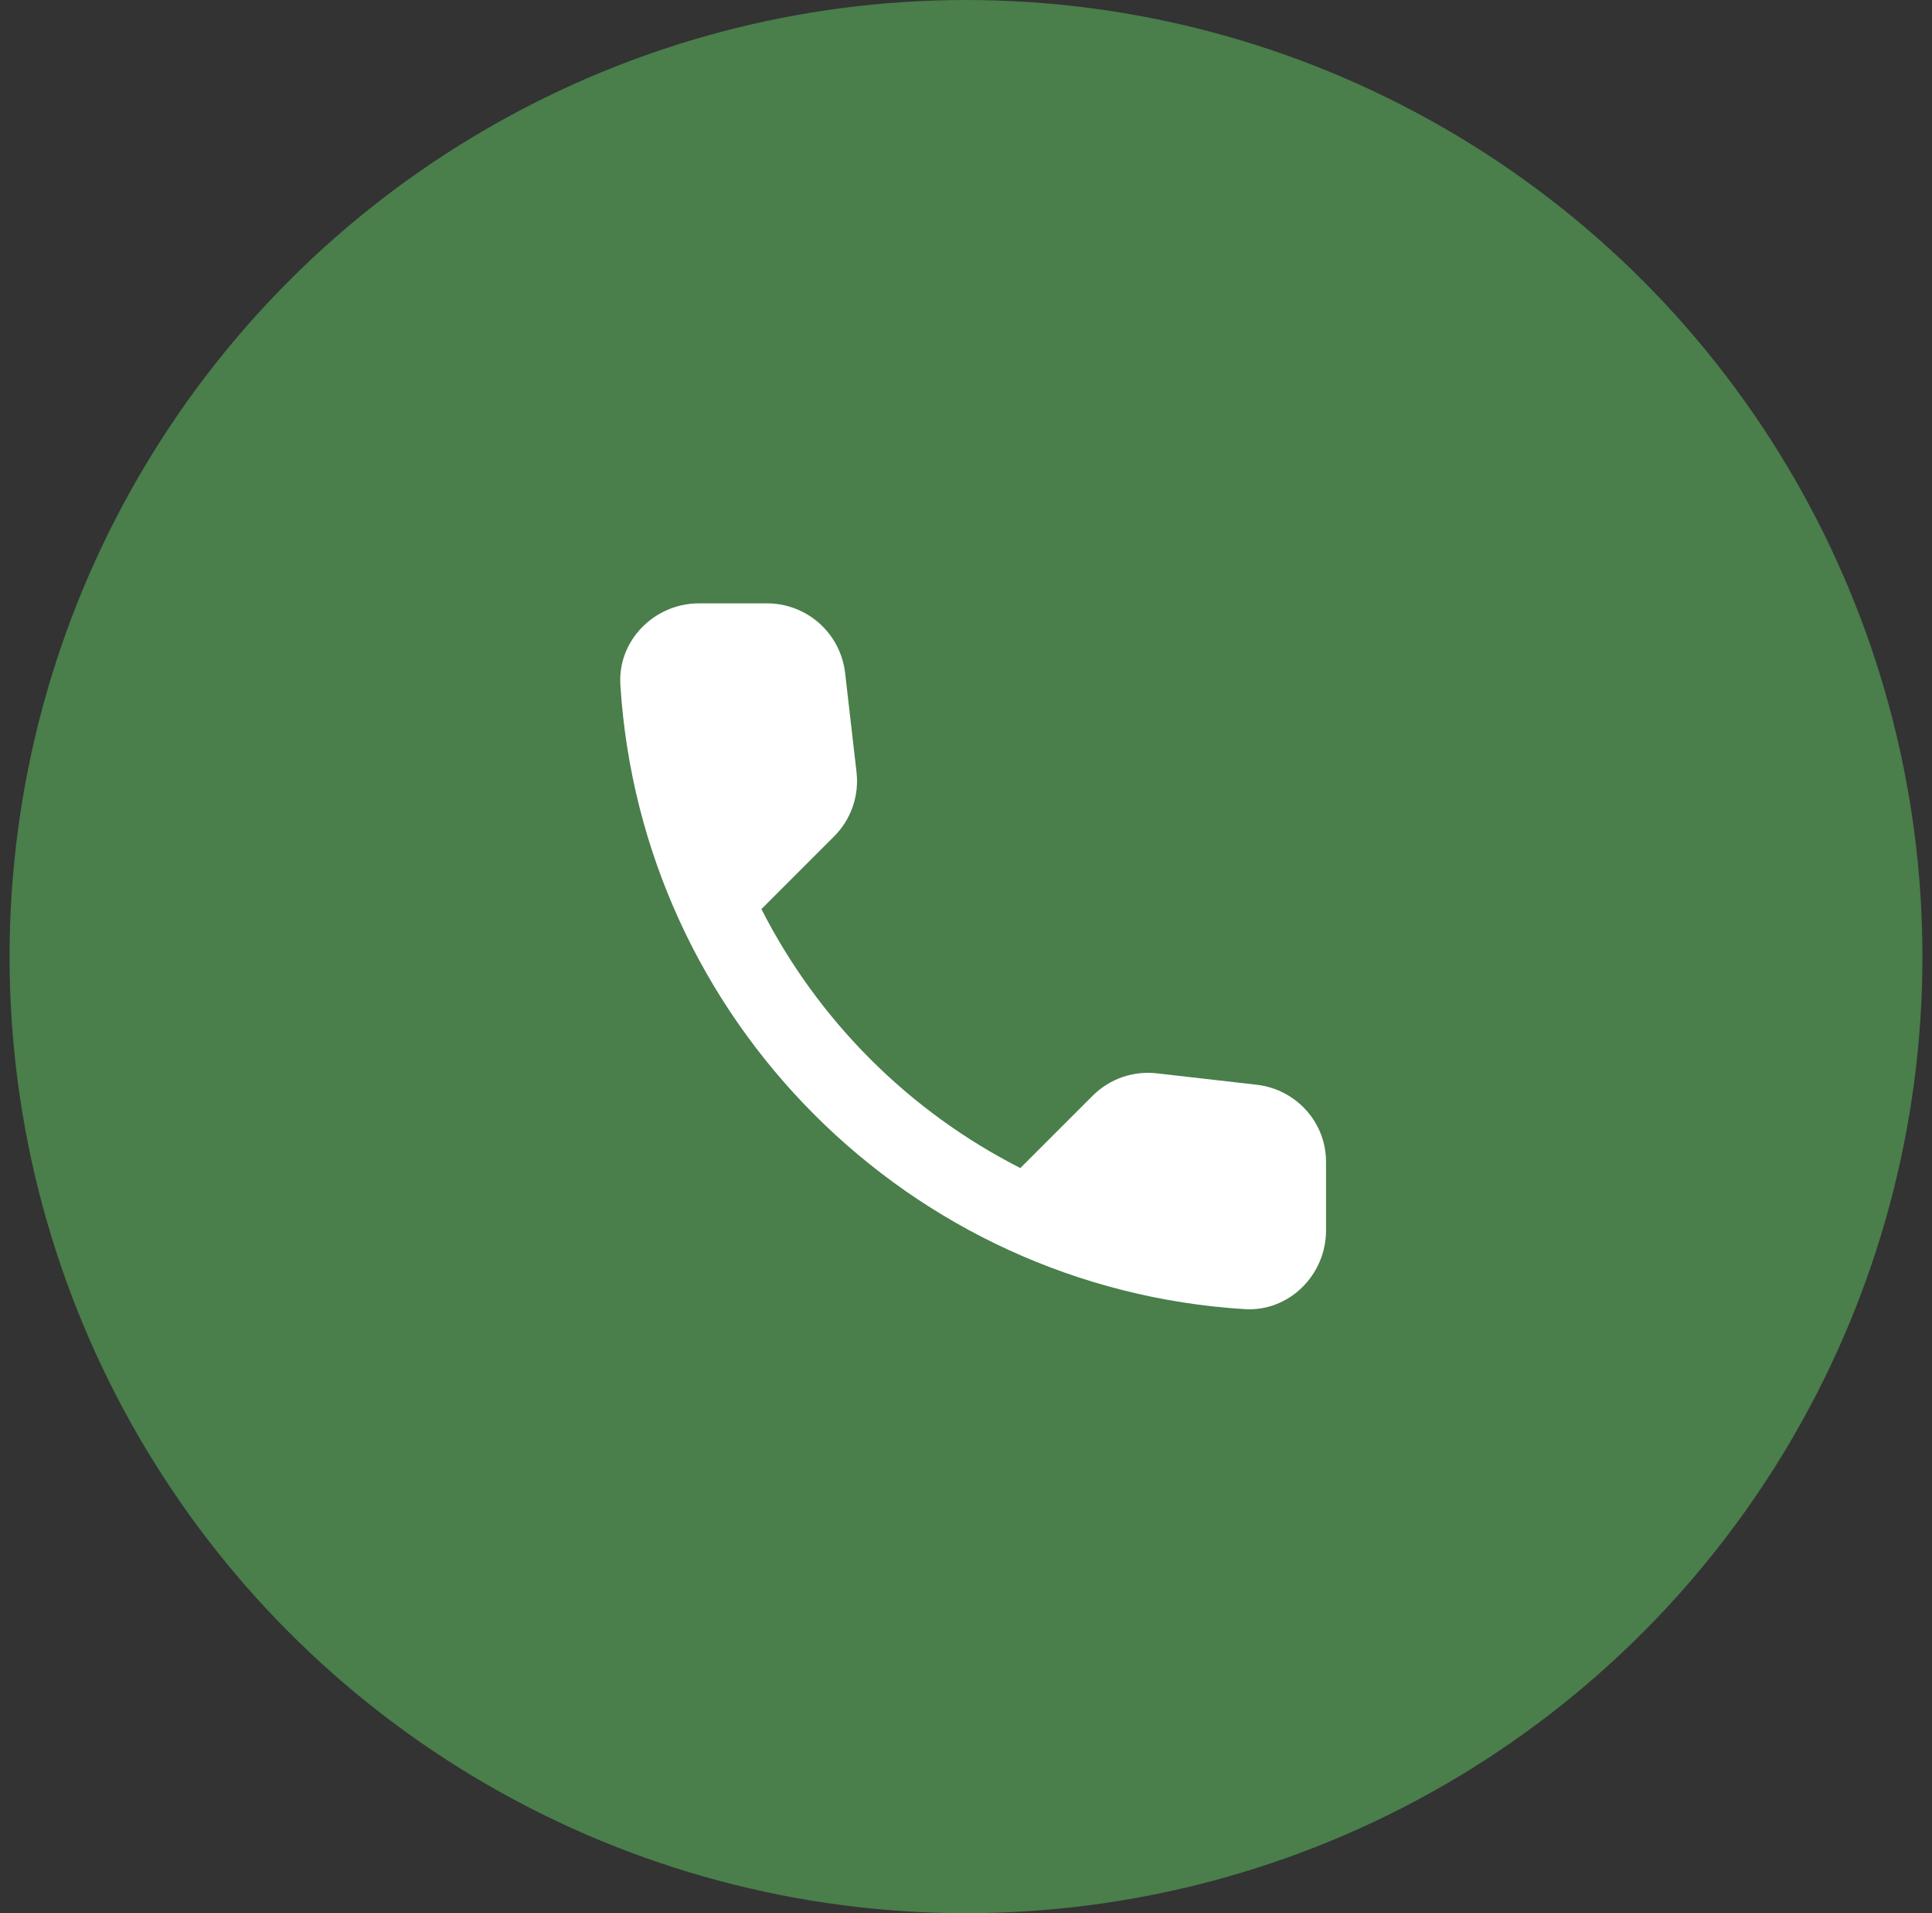 <svg width="101" height="100" viewBox="0 0 101 100" fill="none" xmlns="http://www.w3.org/2000/svg">
<rect x="0" y="0" width="101" height="100" fill="#333333" stroke="none"/>
<circle cx="50.5" cy="50" r="50" fill="#4A7E4B"/>
<path d="M65.706 56.699L60.489 56.103C59.875 56.031 59.254 56.099 58.67 56.301C58.087 56.504 57.557 56.837 57.12 57.274L53.341 61.053C47.511 58.087 42.771 53.348 39.805 47.517L43.605 43.717C44.488 42.834 44.92 41.602 44.776 40.349L44.18 35.173C44.064 34.17 43.583 33.246 42.83 32.576C42.076 31.905 41.102 31.535 40.093 31.537H36.539C34.218 31.537 32.288 33.468 32.431 35.789C33.52 53.33 47.549 67.338 65.069 68.427C67.39 68.571 69.321 66.64 69.321 64.319V60.765C69.342 58.691 67.781 56.945 65.706 56.699Z" fill="white"/>
</svg>
